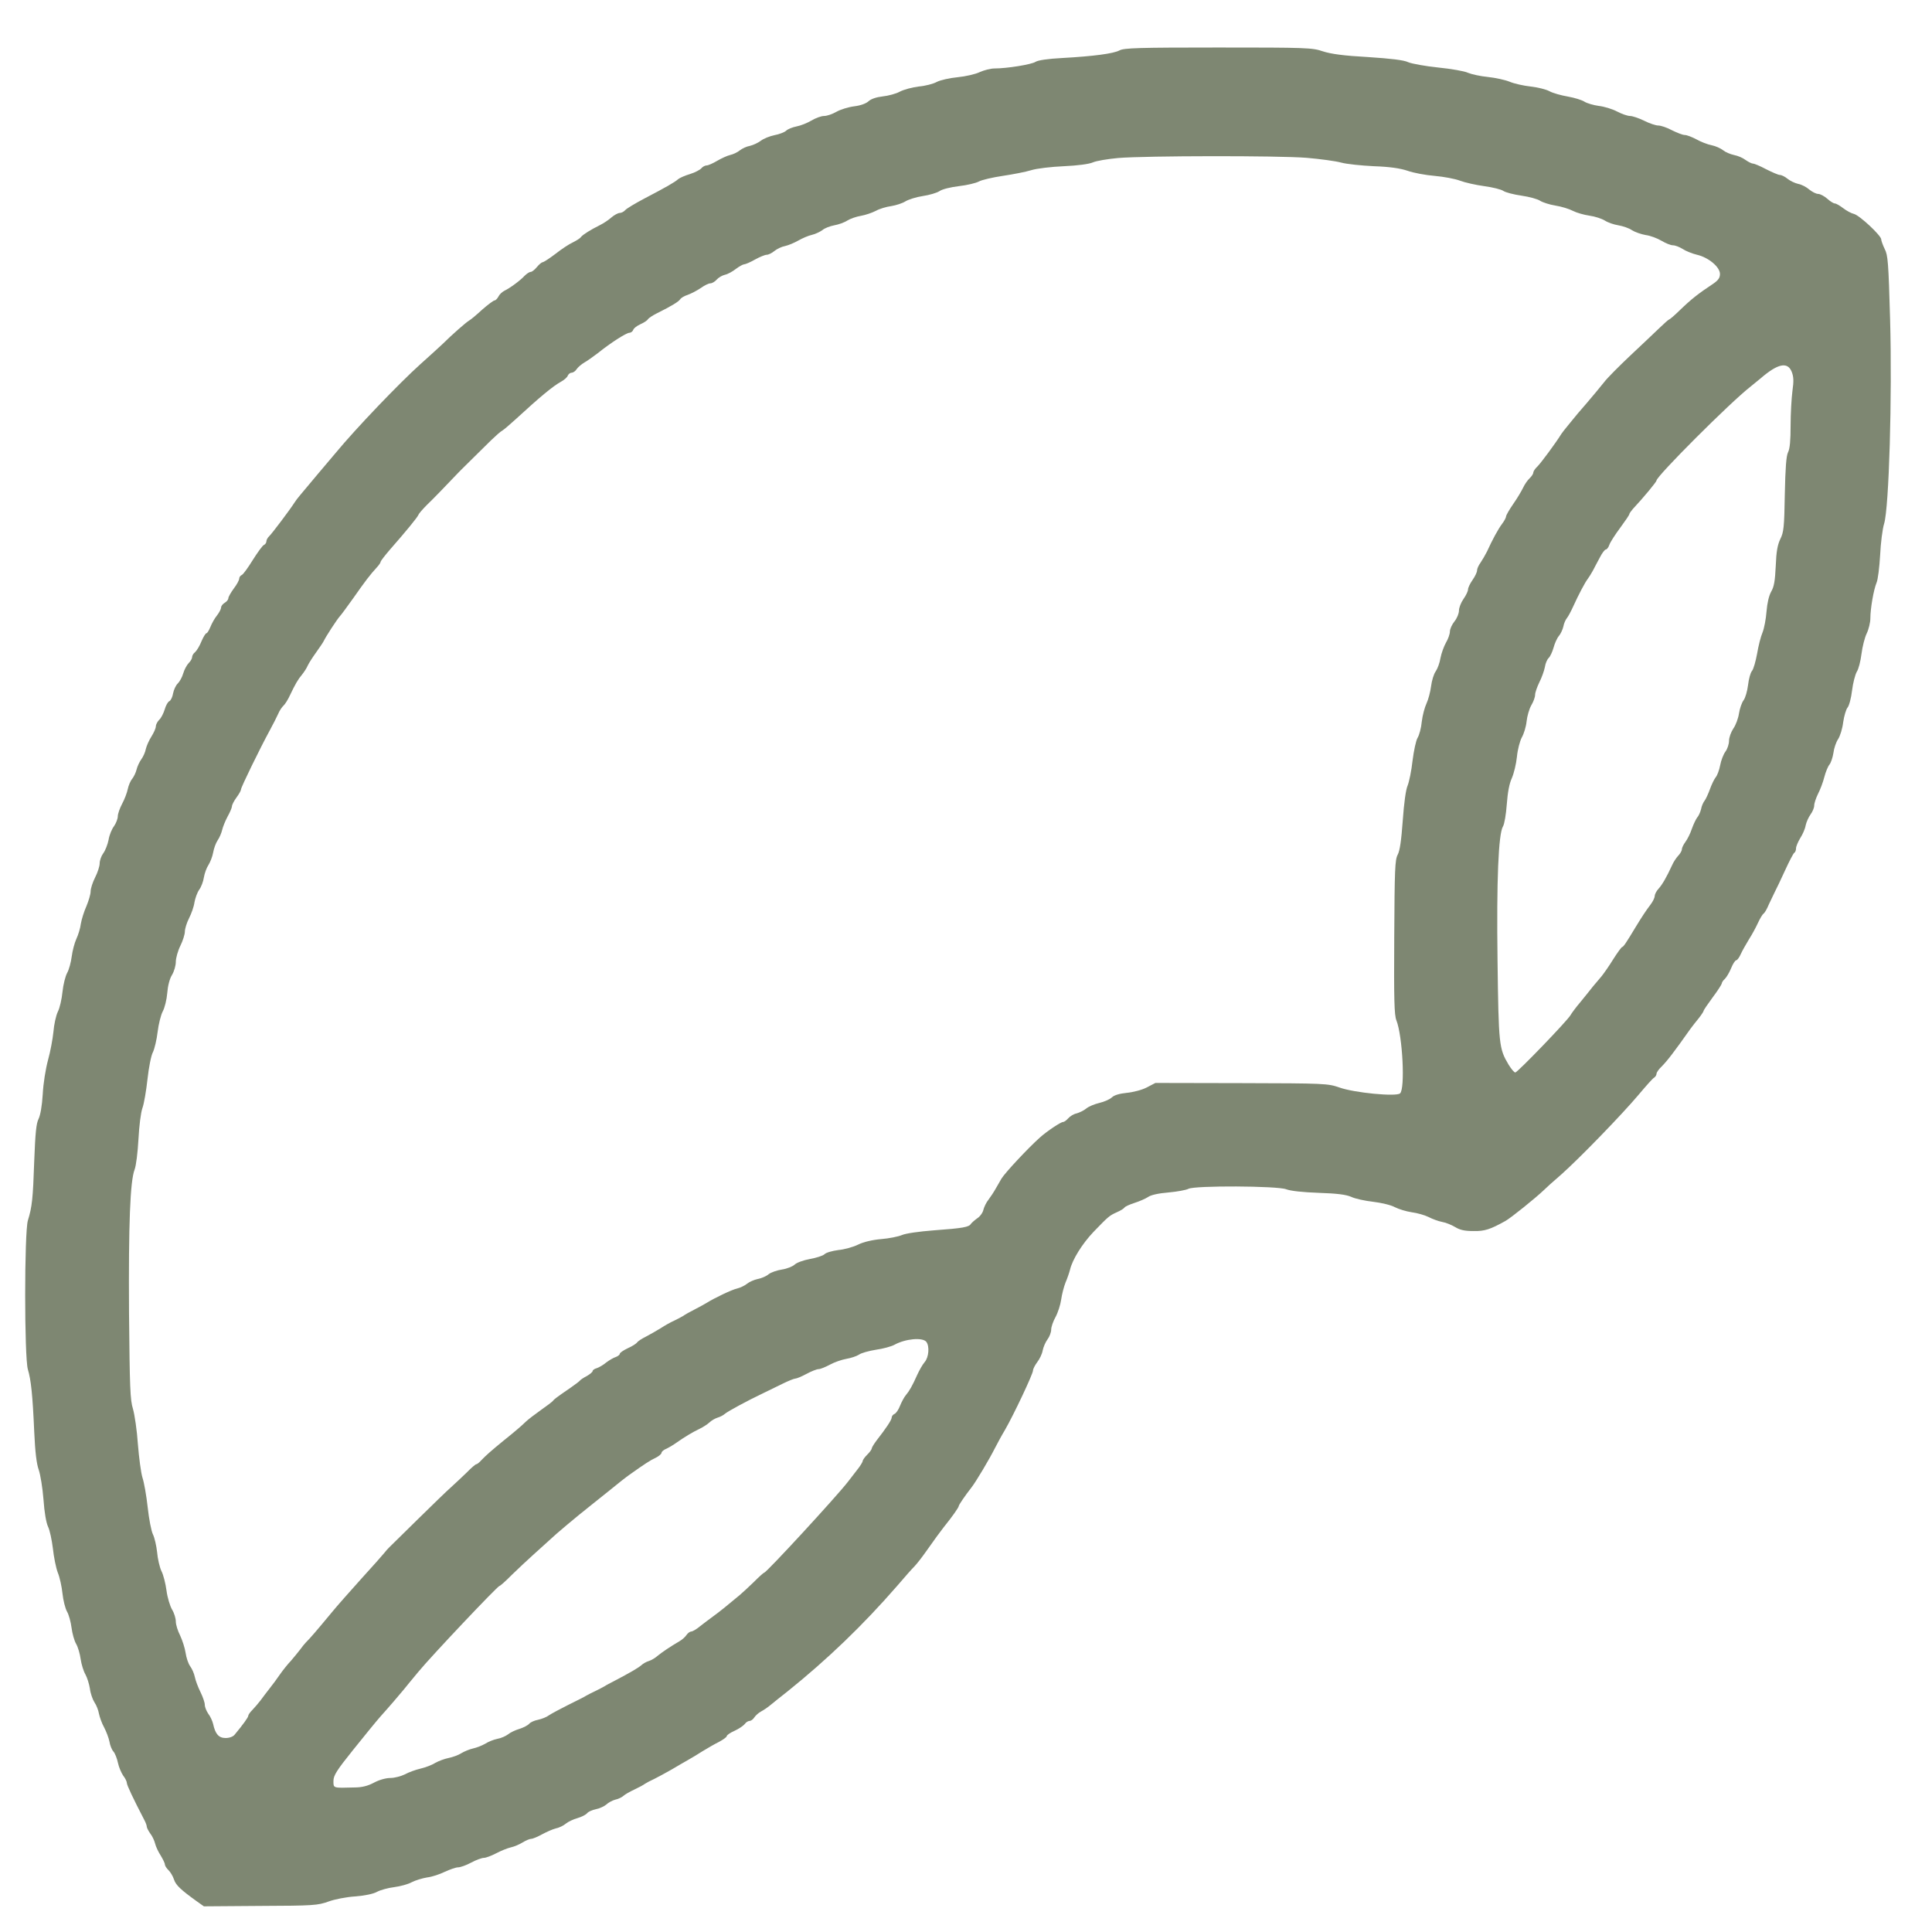 <?xml version="1.0" encoding="UTF-8"?> <svg xmlns="http://www.w3.org/2000/svg" width="32" height="32" viewBox="0 0 32 32" fill="none"><g clip-path="url(#clip0_662_47)"><path d="M18.542 0.835C18.443 0.888 18.113 0.932 17.591 0.961C17.357 0.973 17.192 0.998 17.152 1.024C17.086 1.068 16.678 1.134 16.471 1.134C16.408 1.134 16.3 1.162 16.228 1.194C16.159 1.228 15.994 1.266 15.862 1.279C15.733 1.291 15.576 1.326 15.516 1.357C15.459 1.389 15.324 1.424 15.216 1.433C15.111 1.446 14.97 1.483 14.904 1.518C14.841 1.553 14.712 1.587 14.619 1.597C14.514 1.609 14.43 1.638 14.388 1.675C14.349 1.713 14.256 1.748 14.148 1.761C14.052 1.773 13.919 1.814 13.853 1.852C13.787 1.89 13.697 1.921 13.649 1.921C13.601 1.921 13.508 1.956 13.439 1.997C13.37 2.038 13.259 2.082 13.193 2.094C13.127 2.107 13.049 2.138 13.022 2.164C12.992 2.192 12.905 2.224 12.827 2.239C12.749 2.255 12.647 2.296 12.602 2.331C12.557 2.365 12.476 2.403 12.421 2.416C12.367 2.425 12.292 2.46 12.253 2.491C12.214 2.523 12.142 2.557 12.094 2.567C12.043 2.579 11.947 2.624 11.878 2.664C11.809 2.705 11.731 2.74 11.704 2.74C11.677 2.74 11.638 2.762 11.617 2.787C11.596 2.812 11.512 2.857 11.431 2.882C11.347 2.907 11.26 2.945 11.233 2.967C11.179 3.017 11.029 3.102 10.668 3.291C10.518 3.37 10.377 3.455 10.356 3.48C10.335 3.505 10.293 3.527 10.266 3.527C10.236 3.527 10.173 3.562 10.125 3.603C10.08 3.644 9.993 3.701 9.936 3.729C9.783 3.805 9.657 3.883 9.621 3.927C9.606 3.95 9.543 3.987 9.486 4.016C9.429 4.041 9.3 4.126 9.2 4.205C9.101 4.28 9.005 4.343 8.987 4.343C8.969 4.346 8.927 4.381 8.891 4.425C8.855 4.469 8.81 4.504 8.789 4.504C8.768 4.504 8.726 4.532 8.69 4.567C8.615 4.649 8.441 4.775 8.354 4.816C8.318 4.835 8.273 4.875 8.255 4.913C8.237 4.948 8.207 4.976 8.192 4.976C8.174 4.976 8.081 5.046 7.988 5.127C7.895 5.213 7.799 5.294 7.769 5.31C7.721 5.338 7.489 5.54 7.327 5.701C7.282 5.745 7.117 5.893 6.964 6.031C6.616 6.343 5.892 7.099 5.562 7.499C5.343 7.757 5.184 7.946 4.968 8.205C4.935 8.242 4.896 8.296 4.878 8.324C4.806 8.438 4.5 8.844 4.458 8.882C4.434 8.904 4.412 8.942 4.412 8.967C4.412 8.989 4.394 9.017 4.37 9.027C4.349 9.036 4.268 9.146 4.187 9.275C4.109 9.401 4.028 9.515 4.004 9.524C3.98 9.534 3.962 9.562 3.962 9.584C3.962 9.609 3.923 9.682 3.872 9.748C3.824 9.814 3.782 9.887 3.782 9.909C3.782 9.931 3.755 9.965 3.722 9.984C3.689 10.003 3.662 10.038 3.662 10.063C3.662 10.085 3.632 10.145 3.593 10.195C3.554 10.242 3.506 10.331 3.485 10.384C3.461 10.441 3.434 10.488 3.419 10.488C3.407 10.488 3.368 10.548 3.338 10.62C3.308 10.696 3.26 10.775 3.233 10.8C3.203 10.822 3.182 10.86 3.182 10.885C3.182 10.907 3.158 10.951 3.125 10.983C3.095 11.014 3.053 11.09 3.035 11.153C3.017 11.216 2.975 11.291 2.945 11.32C2.912 11.351 2.879 11.424 2.867 11.483C2.858 11.543 2.828 11.603 2.806 11.613C2.782 11.622 2.746 11.685 2.728 11.751C2.707 11.817 2.668 11.896 2.635 11.924C2.605 11.956 2.581 12.003 2.581 12.031C2.581 12.063 2.548 12.135 2.509 12.198C2.47 12.258 2.428 12.353 2.416 12.403C2.407 12.457 2.371 12.535 2.341 12.576C2.311 12.617 2.275 12.693 2.263 12.743C2.251 12.794 2.218 12.863 2.191 12.898C2.161 12.932 2.128 13.011 2.116 13.071C2.104 13.131 2.062 13.241 2.023 13.313C1.984 13.386 1.951 13.48 1.951 13.521C1.951 13.562 1.921 13.638 1.888 13.685C1.852 13.732 1.81 13.833 1.798 13.912C1.783 13.987 1.744 14.088 1.711 14.132C1.678 14.176 1.651 14.252 1.651 14.299C1.651 14.346 1.618 14.45 1.576 14.532C1.534 14.614 1.501 14.718 1.501 14.765C1.501 14.812 1.468 14.92 1.432 15.008C1.393 15.093 1.351 15.228 1.339 15.301C1.33 15.376 1.294 15.49 1.264 15.553C1.234 15.619 1.2 15.748 1.188 15.842C1.176 15.937 1.143 16.06 1.113 16.113C1.083 16.167 1.047 16.309 1.035 16.428C1.023 16.548 0.99 16.696 0.957 16.759C0.927 16.822 0.894 16.973 0.885 17.09C0.873 17.209 0.834 17.42 0.795 17.559C0.756 17.704 0.717 17.943 0.708 18.123C0.696 18.318 0.669 18.469 0.639 18.532C0.6 18.608 0.585 18.762 0.567 19.228C0.546 19.855 0.531 19.991 0.462 20.214C0.402 20.409 0.402 22.488 0.462 22.683C0.513 22.853 0.54 23.096 0.567 23.716C0.582 24.053 0.606 24.249 0.642 24.346C0.669 24.425 0.705 24.642 0.72 24.834C0.735 25.052 0.765 25.219 0.795 25.285C0.825 25.345 0.858 25.505 0.876 25.647C0.891 25.789 0.927 25.968 0.957 26.047C0.99 26.126 1.023 26.28 1.035 26.394C1.047 26.507 1.08 26.639 1.11 26.693C1.14 26.743 1.173 26.866 1.185 26.96C1.197 27.055 1.23 27.175 1.261 27.228C1.291 27.279 1.324 27.392 1.336 27.48C1.348 27.565 1.384 27.682 1.414 27.732C1.444 27.786 1.477 27.893 1.489 27.968C1.498 28.047 1.534 28.148 1.564 28.195C1.597 28.242 1.63 28.328 1.639 28.384C1.651 28.441 1.687 28.545 1.726 28.614C1.762 28.683 1.801 28.787 1.813 28.847C1.822 28.907 1.852 28.983 1.879 29.011C1.906 29.042 1.939 29.128 1.954 29.2C1.969 29.272 2.011 29.367 2.041 29.411C2.074 29.452 2.101 29.509 2.101 29.531C2.101 29.568 2.206 29.789 2.389 30.142C2.413 30.186 2.431 30.236 2.431 30.255C2.431 30.274 2.458 30.324 2.488 30.368C2.521 30.409 2.557 30.485 2.569 30.535C2.581 30.586 2.623 30.674 2.662 30.734C2.698 30.794 2.731 30.86 2.731 30.882C2.731 30.901 2.758 30.945 2.791 30.976C2.821 31.005 2.864 31.074 2.882 31.131C2.912 31.225 2.999 31.304 3.257 31.49L3.377 31.575L4.313 31.568C5.187 31.565 5.265 31.559 5.439 31.496C5.541 31.458 5.739 31.42 5.88 31.411C6.04 31.398 6.181 31.37 6.244 31.335C6.301 31.304 6.43 31.269 6.529 31.257C6.628 31.244 6.76 31.209 6.82 31.175C6.883 31.143 6.997 31.109 7.075 31.096C7.156 31.087 7.288 31.042 7.369 31.002C7.453 30.964 7.549 30.929 7.588 30.929C7.625 30.929 7.724 30.894 7.805 30.85C7.886 30.806 7.982 30.772 8.015 30.772C8.048 30.772 8.141 30.737 8.219 30.696C8.297 30.655 8.405 30.611 8.462 30.598C8.519 30.586 8.606 30.548 8.657 30.516C8.708 30.485 8.771 30.457 8.798 30.457C8.825 30.457 8.906 30.422 8.981 30.381C9.056 30.34 9.158 30.296 9.209 30.283C9.261 30.274 9.336 30.236 9.372 30.205C9.411 30.173 9.498 30.132 9.567 30.113C9.633 30.094 9.705 30.057 9.726 30.031C9.747 30.006 9.81 29.978 9.873 29.965C9.933 29.953 10.008 29.918 10.041 29.89C10.074 29.858 10.143 29.82 10.191 29.808C10.242 29.798 10.302 29.767 10.326 29.745C10.35 29.723 10.431 29.675 10.506 29.641C10.581 29.606 10.662 29.562 10.686 29.543C10.71 29.527 10.78 29.49 10.836 29.465C10.893 29.436 11.023 29.367 11.122 29.31C11.221 29.25 11.344 29.181 11.392 29.153C11.443 29.124 11.551 29.061 11.632 29.008C11.716 28.957 11.839 28.885 11.911 28.85C11.98 28.812 12.037 28.772 12.037 28.756C12.037 28.74 12.094 28.699 12.166 28.668C12.235 28.636 12.31 28.586 12.334 28.557C12.355 28.526 12.392 28.504 12.415 28.504C12.437 28.504 12.473 28.479 12.493 28.447C12.515 28.413 12.566 28.368 12.608 28.346C12.65 28.324 12.719 28.277 12.764 28.239C12.809 28.201 12.935 28.101 13.043 28.016C13.706 27.483 14.292 26.92 14.859 26.268C14.982 26.123 15.114 25.975 15.15 25.94C15.186 25.902 15.27 25.795 15.336 25.701C15.498 25.471 15.553 25.398 15.63 25.297C15.772 25.121 15.88 24.967 15.88 24.945C15.88 24.926 15.988 24.768 16.087 24.642C16.162 24.548 16.39 24.164 16.48 23.984C16.516 23.915 16.588 23.779 16.645 23.685C16.792 23.43 17.11 22.756 17.11 22.699C17.11 22.674 17.143 22.611 17.18 22.561C17.218 22.513 17.261 22.425 17.27 22.368C17.282 22.309 17.318 22.227 17.351 22.183C17.384 22.139 17.411 22.066 17.411 22.022C17.411 21.978 17.444 21.883 17.483 21.814C17.522 21.742 17.564 21.613 17.576 21.527C17.588 21.439 17.621 21.313 17.648 21.244C17.678 21.175 17.711 21.077 17.723 21.03C17.762 20.863 17.924 20.602 18.11 20.406C18.362 20.145 18.374 20.135 18.497 20.079C18.557 20.053 18.614 20.019 18.626 20C18.635 19.984 18.71 19.95 18.791 19.924C18.869 19.899 18.972 19.855 19.014 19.827C19.062 19.792 19.191 19.764 19.353 19.751C19.5 19.738 19.647 19.71 19.683 19.691C19.785 19.634 21.157 19.641 21.304 19.698C21.376 19.726 21.58 19.748 21.838 19.757C22.145 19.767 22.292 19.786 22.379 19.823C22.445 19.855 22.61 19.89 22.742 19.905C22.877 19.921 23.039 19.959 23.102 19.994C23.168 20.028 23.294 20.066 23.384 20.079C23.474 20.091 23.598 20.126 23.66 20.157C23.721 20.189 23.823 20.227 23.886 20.239C23.949 20.249 24.045 20.29 24.102 20.324C24.18 20.372 24.258 20.39 24.405 20.39C24.591 20.394 24.684 20.362 24.933 20.224C25.029 20.17 25.435 19.842 25.57 19.713C25.597 19.685 25.729 19.565 25.861 19.452C26.155 19.191 26.86 18.466 27.146 18.126C27.263 17.987 27.374 17.861 27.398 17.849C27.419 17.836 27.437 17.805 27.437 17.786C27.437 17.764 27.473 17.71 27.521 17.666C27.614 17.572 27.722 17.433 27.998 17.042C28.028 17.002 28.088 16.923 28.136 16.866C28.181 16.809 28.217 16.753 28.217 16.743C28.217 16.731 28.286 16.63 28.367 16.52C28.451 16.409 28.518 16.302 28.518 16.29C28.518 16.274 28.539 16.239 28.566 16.217C28.593 16.192 28.641 16.113 28.671 16.041C28.701 15.965 28.74 15.905 28.758 15.905C28.773 15.905 28.809 15.858 28.833 15.802C28.857 15.748 28.92 15.638 28.968 15.559C29.019 15.48 29.085 15.357 29.118 15.285C29.151 15.213 29.193 15.143 29.211 15.131C29.229 15.121 29.268 15.052 29.298 14.979C29.331 14.91 29.376 14.816 29.397 14.772C29.421 14.727 29.496 14.57 29.565 14.419C29.634 14.268 29.703 14.135 29.718 14.126C29.736 14.116 29.748 14.082 29.748 14.05C29.748 14.019 29.781 13.943 29.817 13.883C29.856 13.823 29.898 13.729 29.907 13.672C29.919 13.616 29.956 13.534 29.988 13.49C30.021 13.446 30.049 13.379 30.049 13.342C30.049 13.304 30.078 13.219 30.112 13.149C30.148 13.08 30.196 12.954 30.217 12.869C30.238 12.787 30.277 12.693 30.301 12.665C30.325 12.636 30.355 12.548 30.367 12.472C30.376 12.394 30.412 12.29 30.445 12.242C30.478 12.192 30.517 12.066 30.529 11.962C30.544 11.858 30.577 11.748 30.601 11.72C30.628 11.688 30.661 11.562 30.676 11.436C30.691 11.313 30.727 11.175 30.754 11.127C30.784 11.083 30.817 10.951 30.832 10.831C30.847 10.712 30.886 10.557 30.919 10.491C30.952 10.422 30.979 10.309 30.979 10.242C30.979 10.079 31.033 9.77 31.081 9.653C31.105 9.6 31.129 9.395 31.141 9.194C31.15 8.995 31.18 8.759 31.207 8.674C31.288 8.409 31.342 6.567 31.306 5.291C31.279 4.343 31.27 4.224 31.216 4.123C31.186 4.06 31.159 3.987 31.159 3.965C31.159 3.902 30.799 3.565 30.706 3.543C30.664 3.534 30.583 3.49 30.526 3.446C30.472 3.405 30.412 3.37 30.391 3.37C30.37 3.37 30.313 3.335 30.265 3.291C30.214 3.247 30.148 3.212 30.115 3.212C30.081 3.212 30.015 3.178 29.968 3.14C29.922 3.099 29.838 3.055 29.784 3.046C29.727 3.033 29.649 2.995 29.607 2.961C29.565 2.926 29.508 2.898 29.481 2.898C29.454 2.898 29.352 2.853 29.253 2.803C29.154 2.75 29.055 2.709 29.034 2.709C29.01 2.709 28.956 2.68 28.911 2.649C28.866 2.614 28.782 2.579 28.719 2.567C28.659 2.554 28.578 2.52 28.539 2.488C28.5 2.457 28.416 2.419 28.352 2.406C28.286 2.394 28.172 2.35 28.1 2.309C28.028 2.271 27.941 2.236 27.905 2.236C27.869 2.236 27.776 2.198 27.692 2.157C27.611 2.113 27.509 2.079 27.467 2.079C27.425 2.079 27.32 2.044 27.233 2C27.143 1.956 27.038 1.921 26.999 1.921C26.957 1.921 26.86 1.887 26.782 1.846C26.704 1.805 26.569 1.764 26.479 1.754C26.392 1.742 26.284 1.71 26.245 1.685C26.203 1.657 26.08 1.619 25.972 1.6C25.861 1.581 25.723 1.543 25.666 1.512C25.609 1.48 25.468 1.446 25.351 1.433C25.236 1.42 25.08 1.386 25.005 1.354C24.93 1.323 24.768 1.288 24.645 1.275C24.522 1.263 24.375 1.231 24.315 1.206C24.258 1.178 24.036 1.14 23.82 1.118C23.607 1.096 23.381 1.055 23.324 1.03C23.252 0.995 23.039 0.97 22.658 0.945C22.256 0.923 22.046 0.894 21.91 0.85C21.736 0.79 21.64 0.787 20.175 0.787C18.869 0.787 18.614 0.794 18.542 0.835ZM21.643 2.614C21.865 2.633 22.124 2.668 22.214 2.693C22.304 2.718 22.55 2.743 22.757 2.753C23.018 2.762 23.189 2.787 23.312 2.828C23.408 2.863 23.613 2.901 23.76 2.913C23.91 2.926 24.099 2.961 24.18 2.992C24.264 3.024 24.444 3.064 24.582 3.083C24.723 3.102 24.864 3.137 24.9 3.162C24.936 3.187 25.071 3.222 25.203 3.241C25.333 3.26 25.471 3.298 25.51 3.326C25.549 3.351 25.663 3.389 25.762 3.405C25.861 3.42 25.993 3.461 26.053 3.493C26.113 3.524 26.236 3.559 26.326 3.572C26.416 3.584 26.53 3.622 26.581 3.653C26.629 3.685 26.731 3.72 26.806 3.732C26.881 3.745 26.984 3.779 27.032 3.814C27.083 3.846 27.185 3.88 27.257 3.893C27.332 3.902 27.449 3.946 27.518 3.987C27.587 4.028 27.671 4.063 27.71 4.063C27.746 4.063 27.818 4.091 27.869 4.123C27.92 4.157 28.028 4.201 28.109 4.22C28.298 4.264 28.488 4.422 28.488 4.538C28.488 4.601 28.46 4.642 28.377 4.699C28.13 4.863 28.016 4.951 27.821 5.14C27.734 5.225 27.656 5.291 27.647 5.291C27.638 5.291 27.563 5.357 27.482 5.436C27.398 5.515 27.185 5.72 27.002 5.89C26.822 6.06 26.623 6.258 26.566 6.334C26.509 6.406 26.38 6.561 26.281 6.677C26.182 6.79 26.08 6.91 26.056 6.942C26.032 6.973 25.984 7.03 25.951 7.071C25.918 7.109 25.879 7.162 25.861 7.187C25.768 7.338 25.522 7.669 25.465 7.726C25.426 7.761 25.396 7.808 25.396 7.827C25.396 7.849 25.369 7.89 25.333 7.924C25.299 7.956 25.252 8.025 25.227 8.079C25.203 8.129 25.131 8.252 25.065 8.346C24.999 8.441 24.945 8.535 24.945 8.554C24.945 8.573 24.915 8.63 24.879 8.677C24.813 8.765 24.717 8.942 24.63 9.134C24.6 9.194 24.552 9.275 24.522 9.32C24.492 9.361 24.465 9.417 24.465 9.446C24.465 9.477 24.432 9.546 24.39 9.606C24.348 9.666 24.315 9.735 24.315 9.764C24.315 9.792 24.282 9.861 24.24 9.921C24.198 9.981 24.165 10.066 24.165 10.113C24.165 10.161 24.132 10.242 24.09 10.293C24.048 10.346 24.015 10.419 24.015 10.46C24.015 10.501 23.985 10.586 23.949 10.646C23.916 10.705 23.874 10.819 23.859 10.898C23.847 10.976 23.811 11.074 23.781 11.118C23.748 11.162 23.715 11.272 23.703 11.367C23.691 11.461 23.657 11.587 23.628 11.65C23.598 11.713 23.561 11.849 23.549 11.953C23.54 12.057 23.507 12.176 23.48 12.22C23.453 12.264 23.417 12.434 23.396 12.601C23.378 12.768 23.339 12.951 23.315 13.011C23.285 13.077 23.255 13.297 23.234 13.591C23.21 13.921 23.186 14.091 23.15 14.157C23.105 14.242 23.099 14.397 23.093 15.524C23.087 16.561 23.093 16.812 23.129 16.901C23.231 17.159 23.276 18.035 23.189 18.11C23.126 18.167 22.433 18.101 22.184 18.012C21.994 17.946 21.943 17.943 20.563 17.94L19.137 17.937L18.993 18.012C18.915 18.053 18.767 18.091 18.662 18.101C18.542 18.113 18.455 18.139 18.416 18.176C18.383 18.208 18.29 18.249 18.209 18.268C18.128 18.287 18.029 18.328 17.99 18.362C17.951 18.394 17.879 18.428 17.834 18.441C17.786 18.45 17.723 18.488 17.693 18.523C17.666 18.554 17.627 18.583 17.609 18.583C17.57 18.583 17.339 18.737 17.224 18.841C17.026 19.017 16.642 19.43 16.588 19.521C16.57 19.553 16.528 19.625 16.495 19.682C16.462 19.742 16.408 19.823 16.372 19.871C16.336 19.915 16.3 19.991 16.288 20.038C16.279 20.085 16.231 20.151 16.186 20.179C16.141 20.211 16.096 20.252 16.081 20.271C16.051 20.324 15.952 20.343 15.471 20.378C15.225 20.397 15.003 20.428 14.937 20.457C14.877 20.482 14.724 20.513 14.598 20.523C14.454 20.535 14.304 20.57 14.214 20.614C14.133 20.655 13.982 20.696 13.883 20.705C13.787 20.718 13.682 20.746 13.655 20.775C13.628 20.8 13.52 20.834 13.415 20.853C13.31 20.872 13.196 20.913 13.163 20.945C13.13 20.976 13.037 21.014 12.953 21.027C12.872 21.039 12.77 21.074 12.731 21.105C12.695 21.137 12.614 21.172 12.551 21.184C12.491 21.197 12.412 21.231 12.373 21.263C12.334 21.294 12.262 21.329 12.208 21.342C12.124 21.36 11.839 21.496 11.707 21.578C11.683 21.594 11.596 21.641 11.512 21.685C11.431 21.726 11.341 21.776 11.317 21.795C11.293 21.811 11.224 21.846 11.167 21.874C11.11 21.899 11.008 21.956 10.942 22C10.876 22.041 10.764 22.104 10.698 22.139C10.629 22.173 10.563 22.217 10.551 22.236C10.539 22.255 10.47 22.299 10.398 22.331C10.326 22.365 10.266 22.406 10.266 22.422C10.266 22.438 10.236 22.463 10.2 22.476C10.161 22.488 10.092 22.529 10.041 22.567C9.993 22.608 9.921 22.649 9.885 22.661C9.846 22.671 9.816 22.693 9.816 22.709C9.816 22.724 9.771 22.762 9.72 22.791C9.666 22.819 9.615 22.853 9.606 22.866C9.597 22.879 9.531 22.929 9.459 22.979C9.197 23.159 9.176 23.178 9.158 23.203C9.149 23.216 9.059 23.285 8.96 23.354C8.861 23.424 8.75 23.509 8.714 23.543C8.633 23.622 8.522 23.716 8.345 23.858C8.144 24.022 8.051 24.104 7.979 24.179C7.943 24.22 7.904 24.252 7.889 24.252C7.877 24.252 7.805 24.312 7.733 24.387C7.658 24.46 7.54 24.57 7.474 24.63C7.405 24.69 7.159 24.929 6.925 25.159C6.691 25.389 6.478 25.597 6.454 25.622C6.43 25.644 6.388 25.691 6.364 25.723C6.34 25.754 6.172 25.943 5.988 26.145C5.808 26.346 5.583 26.598 5.493 26.709C5.25 27.002 5.13 27.143 5.067 27.203C5.046 27.225 5.001 27.279 4.968 27.326C4.935 27.37 4.866 27.452 4.818 27.509C4.767 27.562 4.686 27.663 4.638 27.732C4.59 27.802 4.512 27.909 4.464 27.968C4.418 28.028 4.349 28.116 4.313 28.167C4.277 28.214 4.217 28.283 4.181 28.321C4.142 28.359 4.112 28.403 4.112 28.419C4.112 28.444 4.028 28.561 3.887 28.731C3.86 28.765 3.8 28.787 3.737 28.787C3.623 28.787 3.566 28.721 3.53 28.554C3.518 28.504 3.482 28.425 3.449 28.384C3.419 28.34 3.392 28.274 3.392 28.236C3.392 28.198 3.359 28.104 3.32 28.025C3.281 27.946 3.239 27.836 3.227 27.776C3.215 27.716 3.179 27.638 3.149 27.597C3.119 27.556 3.086 27.458 3.074 27.376C3.062 27.294 3.02 27.168 2.984 27.09C2.945 27.014 2.912 26.91 2.912 26.857C2.912 26.806 2.885 26.715 2.849 26.658C2.815 26.598 2.773 26.46 2.758 26.346C2.743 26.233 2.707 26.085 2.674 26.022C2.644 25.959 2.611 25.817 2.602 25.707C2.59 25.6 2.56 25.468 2.533 25.414C2.506 25.36 2.467 25.159 2.446 24.964C2.425 24.772 2.386 24.551 2.359 24.472C2.335 24.394 2.302 24.145 2.284 23.921C2.269 23.694 2.23 23.433 2.203 23.338C2.155 23.187 2.149 22.989 2.137 21.738C2.128 20.271 2.155 19.562 2.23 19.37C2.254 19.307 2.281 19.09 2.293 18.872C2.305 18.649 2.332 18.428 2.359 18.353C2.386 18.28 2.422 18.063 2.443 17.874C2.464 17.682 2.503 17.48 2.533 17.427C2.56 17.37 2.596 17.219 2.611 17.09C2.626 16.964 2.665 16.809 2.695 16.753C2.728 16.693 2.761 16.557 2.77 16.45C2.779 16.331 2.809 16.211 2.849 16.148C2.885 16.088 2.912 15.991 2.912 15.931C2.912 15.871 2.945 15.751 2.987 15.666C3.029 15.581 3.062 15.474 3.062 15.43C3.062 15.386 3.092 15.285 3.131 15.209C3.17 15.134 3.212 15.014 3.221 14.945C3.233 14.879 3.266 14.784 3.299 14.737C3.332 14.693 3.368 14.598 3.377 14.532C3.389 14.463 3.422 14.372 3.452 14.328C3.482 14.28 3.518 14.189 3.53 14.123C3.542 14.053 3.575 13.962 3.605 13.918C3.635 13.874 3.668 13.798 3.68 13.745C3.692 13.694 3.731 13.597 3.77 13.524C3.809 13.455 3.842 13.376 3.842 13.354C3.842 13.332 3.875 13.266 3.917 13.209C3.959 13.153 3.992 13.093 3.992 13.074C3.992 13.039 4.31 12.387 4.47 12.094C4.521 12 4.584 11.877 4.608 11.823C4.629 11.77 4.671 11.71 4.698 11.685C4.722 11.663 4.77 11.587 4.803 11.515C4.89 11.332 4.935 11.253 5.004 11.172C5.034 11.134 5.079 11.068 5.097 11.024C5.118 10.979 5.181 10.882 5.238 10.803C5.295 10.724 5.352 10.639 5.364 10.614C5.394 10.548 5.58 10.261 5.631 10.205C5.655 10.179 5.754 10.044 5.853 9.905C6.049 9.625 6.136 9.512 6.235 9.405C6.274 9.364 6.304 9.32 6.304 9.307C6.304 9.291 6.376 9.2 6.46 9.102C6.715 8.812 6.919 8.564 6.931 8.526C6.937 8.507 7 8.435 7.066 8.368C7.165 8.274 7.393 8.038 7.579 7.842C7.606 7.811 7.811 7.612 8.135 7.291C8.21 7.219 8.291 7.146 8.321 7.131C8.348 7.115 8.447 7.03 8.54 6.945C8.951 6.567 9.161 6.394 9.294 6.321C9.345 6.293 9.396 6.249 9.405 6.22C9.417 6.195 9.444 6.173 9.468 6.173C9.492 6.173 9.531 6.148 9.552 6.113C9.573 6.082 9.633 6.031 9.681 6.003C9.732 5.975 9.831 5.902 9.906 5.846C10.113 5.679 10.374 5.512 10.425 5.512C10.449 5.512 10.479 5.49 10.488 5.464C10.497 5.436 10.551 5.395 10.608 5.37C10.665 5.345 10.722 5.307 10.731 5.288C10.743 5.269 10.809 5.225 10.879 5.19C11.125 5.068 11.242 4.995 11.266 4.957C11.278 4.935 11.335 4.901 11.395 4.882C11.455 4.86 11.551 4.809 11.611 4.768C11.668 4.727 11.737 4.693 11.767 4.693C11.794 4.693 11.842 4.664 11.869 4.633C11.899 4.598 11.962 4.561 12.007 4.551C12.052 4.542 12.133 4.498 12.19 4.453C12.244 4.412 12.307 4.378 12.325 4.378C12.346 4.378 12.428 4.343 12.505 4.299C12.584 4.255 12.671 4.22 12.698 4.22C12.728 4.22 12.785 4.192 12.827 4.157C12.869 4.123 12.947 4.085 13.004 4.075C13.058 4.063 13.157 4.022 13.223 3.984C13.289 3.946 13.391 3.902 13.448 3.89C13.505 3.877 13.583 3.839 13.622 3.811C13.658 3.779 13.748 3.745 13.817 3.732C13.886 3.72 13.986 3.685 14.034 3.653C14.085 3.622 14.184 3.587 14.259 3.575C14.334 3.562 14.445 3.524 14.505 3.493C14.568 3.458 14.682 3.424 14.76 3.414C14.841 3.401 14.946 3.367 14.997 3.335C15.048 3.304 15.177 3.263 15.285 3.247C15.393 3.231 15.519 3.194 15.562 3.165C15.604 3.134 15.748 3.099 15.883 3.083C16.015 3.068 16.165 3.033 16.216 3.005C16.264 2.979 16.441 2.938 16.609 2.913C16.777 2.888 16.99 2.847 17.08 2.819C17.171 2.79 17.414 2.762 17.621 2.753C17.843 2.743 18.038 2.718 18.101 2.69C18.158 2.664 18.347 2.633 18.521 2.617C18.981 2.579 21.169 2.576 21.643 2.614ZM29.676 6.157C29.709 6.242 29.712 6.309 29.688 6.479C29.673 6.595 29.658 6.853 29.658 7.049C29.658 7.291 29.646 7.433 29.616 7.49C29.586 7.55 29.571 7.748 29.562 8.189C29.553 8.734 29.544 8.816 29.487 8.929C29.442 9.024 29.421 9.134 29.412 9.373C29.4 9.619 29.385 9.716 29.337 9.798C29.298 9.868 29.271 9.987 29.259 10.129C29.25 10.252 29.22 10.409 29.193 10.476C29.163 10.545 29.124 10.702 29.103 10.828C29.079 10.957 29.043 11.083 29.019 11.112C28.992 11.143 28.965 11.247 28.953 11.348C28.941 11.446 28.908 11.562 28.878 11.6C28.848 11.641 28.815 11.739 28.803 11.817C28.791 11.899 28.749 12.012 28.71 12.066C28.671 12.126 28.638 12.214 28.638 12.271C28.638 12.324 28.611 12.406 28.578 12.45C28.545 12.494 28.506 12.595 28.491 12.677C28.476 12.756 28.442 12.847 28.416 12.876C28.392 12.907 28.349 12.995 28.322 13.071C28.295 13.146 28.256 13.231 28.235 13.26C28.214 13.285 28.184 13.348 28.175 13.402C28.163 13.452 28.133 13.518 28.109 13.543C28.088 13.572 28.049 13.653 28.022 13.729C27.998 13.802 27.95 13.899 27.917 13.943C27.884 13.987 27.857 14.044 27.857 14.066C27.857 14.091 27.83 14.139 27.797 14.173C27.764 14.208 27.716 14.28 27.692 14.337C27.605 14.526 27.533 14.652 27.47 14.721C27.434 14.759 27.407 14.816 27.407 14.841C27.407 14.869 27.377 14.932 27.338 14.983C27.266 15.077 27.191 15.191 27.092 15.354C26.933 15.619 26.887 15.685 26.869 15.685C26.858 15.685 26.791 15.776 26.719 15.89C26.65 16.003 26.56 16.129 26.527 16.17C26.491 16.211 26.428 16.287 26.386 16.337C26.344 16.39 26.251 16.507 26.176 16.598C26.101 16.686 26.029 16.784 26.014 16.812C25.969 16.898 25.134 17.764 25.098 17.764C25.08 17.764 25.032 17.707 24.987 17.634C24.828 17.367 24.822 17.31 24.804 15.921C24.786 14.573 24.819 13.811 24.894 13.688C24.918 13.65 24.945 13.486 24.957 13.323C24.972 13.121 24.999 12.979 25.041 12.888C25.074 12.812 25.113 12.655 25.125 12.535C25.137 12.412 25.174 12.274 25.206 12.214C25.239 12.157 25.276 12.038 25.285 11.95C25.294 11.861 25.33 11.739 25.363 11.682C25.399 11.622 25.426 11.546 25.426 11.509C25.426 11.471 25.459 11.379 25.495 11.304C25.534 11.228 25.576 11.112 25.588 11.049C25.597 10.986 25.627 10.92 25.651 10.898C25.675 10.876 25.711 10.8 25.732 10.727C25.75 10.658 25.789 10.57 25.819 10.535C25.849 10.501 25.882 10.428 25.894 10.378C25.903 10.324 25.933 10.261 25.954 10.236C25.975 10.211 26.02 10.126 26.056 10.047C26.146 9.849 26.254 9.644 26.299 9.587C26.317 9.562 26.356 9.502 26.383 9.452C26.41 9.401 26.461 9.301 26.5 9.231C26.536 9.159 26.581 9.102 26.596 9.102C26.614 9.102 26.641 9.068 26.656 9.024C26.671 8.979 26.753 8.853 26.837 8.74C26.918 8.63 26.987 8.529 26.987 8.516C26.987 8.504 27.014 8.466 27.047 8.428C27.218 8.246 27.437 7.981 27.437 7.959C27.437 7.887 28.662 6.661 28.995 6.403C29.034 6.372 29.106 6.312 29.16 6.268C29.445 6.022 29.607 5.987 29.676 6.157ZM15.342 22.224C15.399 22.296 15.384 22.482 15.315 22.561C15.282 22.598 15.228 22.693 15.192 22.772C15.111 22.954 15.06 23.042 15.003 23.109C14.976 23.14 14.934 23.219 14.907 23.285C14.883 23.348 14.841 23.411 14.814 23.42C14.79 23.43 14.769 23.458 14.769 23.48C14.769 23.518 14.679 23.653 14.517 23.861C14.475 23.918 14.439 23.975 14.439 23.991C14.439 24.006 14.406 24.053 14.364 24.094C14.322 24.135 14.289 24.183 14.289 24.198C14.289 24.214 14.25 24.28 14.199 24.343C14.151 24.406 14.079 24.497 14.043 24.545C13.85 24.794 12.695 26.047 12.659 26.047C12.65 26.047 12.575 26.113 12.491 26.198C12.406 26.28 12.301 26.378 12.256 26.416C12.061 26.579 11.914 26.699 11.812 26.772C11.752 26.816 11.656 26.888 11.596 26.935C11.536 26.986 11.47 27.023 11.449 27.023C11.428 27.023 11.392 27.049 11.371 27.08C11.35 27.112 11.299 27.159 11.254 27.184C11.098 27.276 10.978 27.357 10.899 27.42C10.857 27.458 10.789 27.499 10.746 27.512C10.704 27.524 10.65 27.556 10.623 27.581C10.572 27.625 10.449 27.698 10.161 27.849C10.113 27.874 10.044 27.909 10.011 27.931C9.978 27.95 9.912 27.984 9.861 28.009C9.813 28.031 9.744 28.066 9.711 28.085C9.678 28.107 9.543 28.173 9.411 28.239C9.279 28.305 9.137 28.381 9.095 28.409C9.053 28.441 8.972 28.472 8.912 28.485C8.849 28.497 8.786 28.526 8.765 28.551C8.744 28.576 8.672 28.614 8.603 28.636C8.537 28.655 8.45 28.696 8.414 28.727C8.375 28.756 8.297 28.791 8.24 28.8C8.18 28.812 8.09 28.847 8.036 28.882C7.982 28.913 7.892 28.948 7.835 28.96C7.778 28.973 7.691 29.008 7.64 29.039C7.591 29.071 7.495 29.105 7.429 29.118C7.363 29.131 7.264 29.168 7.207 29.2C7.153 29.235 7.042 29.276 6.964 29.294C6.883 29.313 6.769 29.354 6.706 29.389C6.643 29.42 6.535 29.449 6.466 29.449C6.391 29.449 6.28 29.48 6.193 29.527C6.091 29.581 5.994 29.606 5.868 29.606C5.511 29.616 5.523 29.619 5.523 29.499C5.523 29.408 5.574 29.326 5.847 28.986C6.024 28.765 6.229 28.513 6.304 28.428C6.451 28.265 6.604 28.085 6.688 27.984C6.715 27.95 6.826 27.814 6.934 27.685C7.156 27.417 8.243 26.268 8.273 26.268C8.285 26.268 8.378 26.186 8.477 26.085C8.579 25.987 8.741 25.833 8.837 25.748C8.933 25.66 9.05 25.556 9.098 25.512C9.206 25.408 9.549 25.121 9.792 24.929C9.837 24.894 9.978 24.781 10.107 24.677C10.233 24.573 10.377 24.46 10.428 24.425C10.671 24.252 10.771 24.186 10.861 24.145C10.912 24.12 10.957 24.082 10.957 24.063C10.957 24.044 10.993 24.012 11.041 23.994C11.086 23.972 11.161 23.927 11.212 23.89C11.344 23.798 11.467 23.723 11.587 23.666C11.644 23.638 11.719 23.59 11.752 23.559C11.785 23.527 11.845 23.493 11.887 23.48C11.929 23.468 11.983 23.439 12.007 23.417C12.055 23.376 12.373 23.203 12.638 23.077C12.728 23.033 12.878 22.96 12.968 22.916C13.058 22.872 13.151 22.834 13.172 22.834C13.193 22.834 13.277 22.8 13.358 22.756C13.439 22.712 13.529 22.677 13.559 22.677C13.589 22.677 13.673 22.642 13.748 22.602C13.823 22.561 13.943 22.52 14.018 22.507C14.094 22.494 14.187 22.463 14.226 22.438C14.265 22.409 14.391 22.375 14.508 22.356C14.625 22.34 14.763 22.302 14.814 22.274C14.997 22.173 15.279 22.148 15.342 22.224Z" fill="#7E8772"></path></g><defs><clipPath id="clip0_662_47"><rect width="32" height="32" fill="white"></rect></clipPath></defs></svg> 